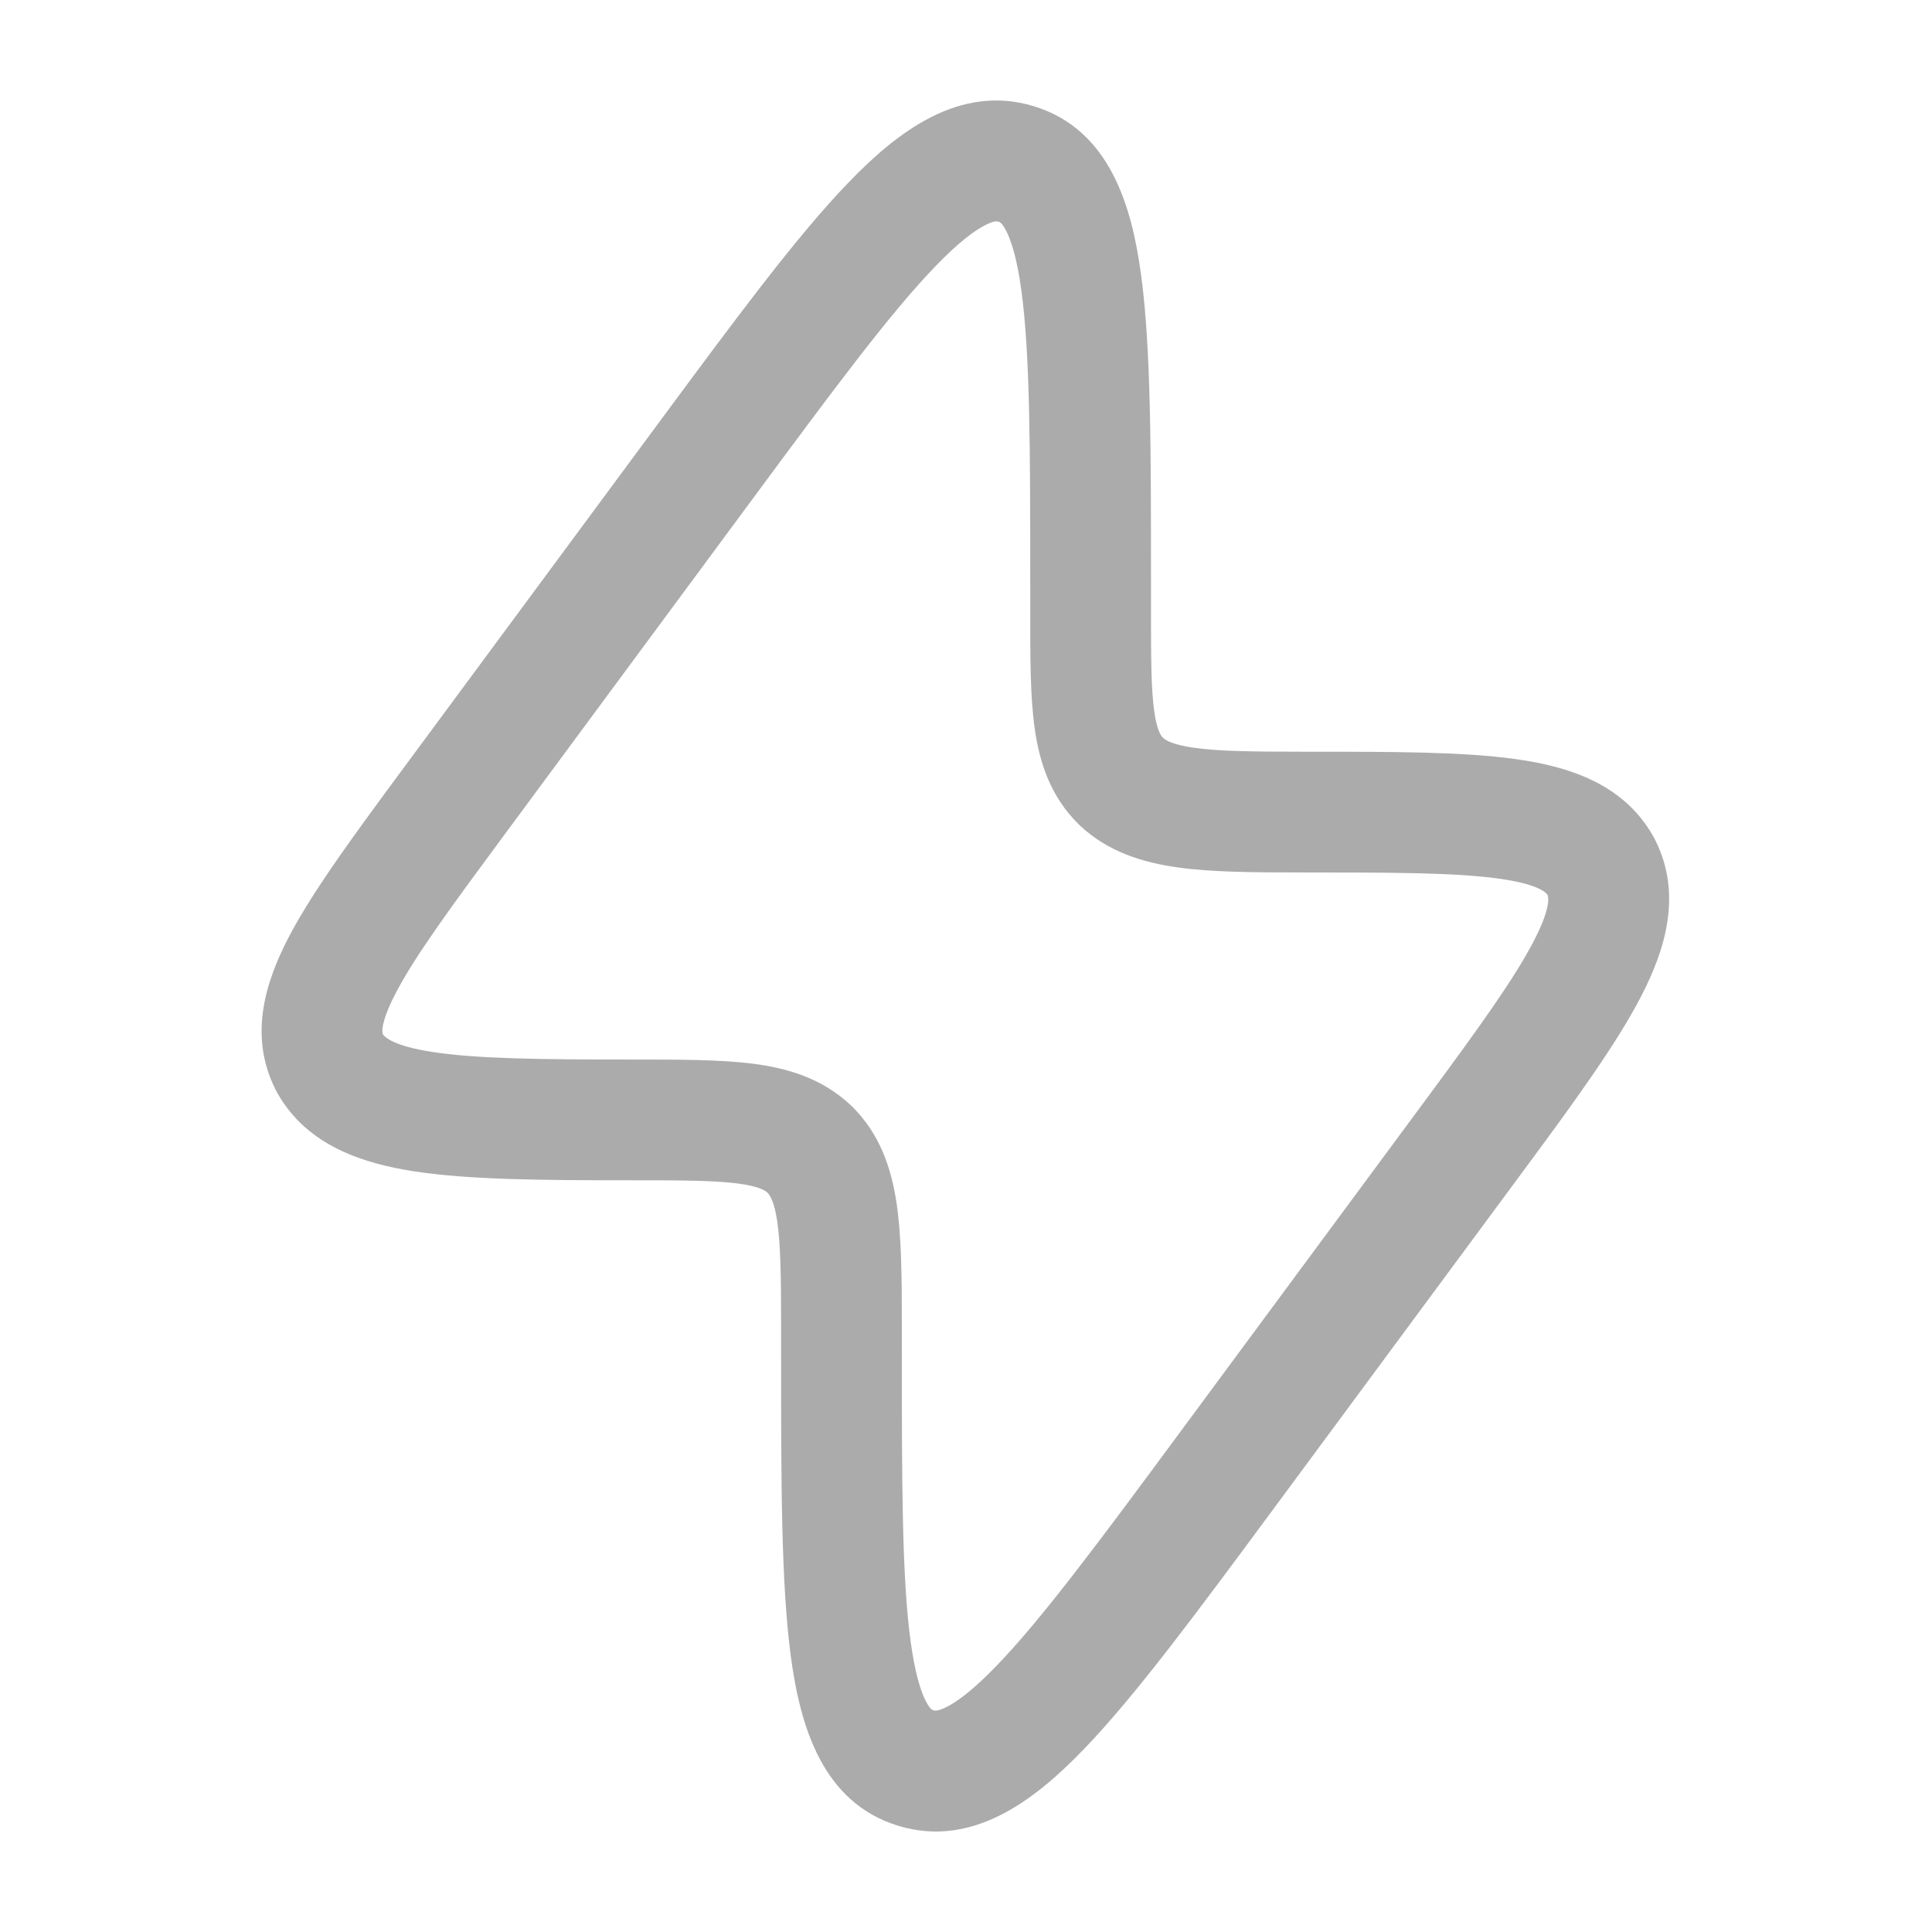 <svg width="24" height="24" viewBox="0 0 24 24" fill="none" xmlns="http://www.w3.org/2000/svg">
<path fill-rule="evenodd" clip-rule="evenodd" d="M20.528 10.373C20.157 9.731 19.478 9.52 18.829 9.43C18.176 9.338 17.301 9.338 16.243 9.338L16.182 9.338C15.552 9.338 15.14 9.332 14.84 9.29C14.569 9.253 14.482 9.197 14.446 9.164C14.419 9.136 14.371 9.07 14.338 8.833C14.299 8.554 14.298 8.171 14.298 7.557V7.182C14.298 5.595 14.298 4.323 14.175 3.416C14.061 2.565 13.788 1.609 12.844 1.32C11.916 1.036 11.138 1.645 10.534 2.274C9.889 2.943 9.124 3.979 8.166 5.275L5.029 9.519C4.419 10.345 3.91 11.034 3.607 11.603C3.303 12.173 3.082 12.851 3.419 13.527L3.42 13.529L3.423 13.536L3.427 13.544L3.431 13.552L3.436 13.56L3.44 13.568L3.444 13.576L3.449 13.584L3.453 13.59L3.454 13.593C3.822 14.229 4.498 14.452 5.153 14.552C5.827 14.655 6.727 14.662 7.818 14.662C8.455 14.662 8.86 14.663 9.159 14.701C9.422 14.735 9.501 14.786 9.534 14.816C9.564 14.848 9.617 14.921 9.654 15.166C9.696 15.447 9.703 15.836 9.703 16.443L9.703 16.817C9.703 18.405 9.703 19.677 9.825 20.584C9.94 21.435 10.212 22.39 11.156 22.68C12.084 22.964 12.862 22.355 13.467 21.726C14.111 21.057 14.876 20.021 15.834 18.725L18.934 14.531C19.565 13.678 20.083 12.965 20.389 12.372C20.689 11.791 20.898 11.109 20.564 10.44L20.562 10.437L20.559 10.43L20.555 10.422L20.551 10.414L20.547 10.406L20.542 10.398L20.538 10.39L20.533 10.383L20.529 10.376L20.528 10.373ZM11.614 3.314C11.046 3.904 10.339 4.859 9.335 6.217L6.273 10.36C5.615 11.25 5.175 11.849 4.931 12.308C4.812 12.531 4.767 12.672 4.754 12.758C4.746 12.81 4.751 12.834 4.757 12.849C4.782 12.885 4.887 12.994 5.379 13.069C5.917 13.151 6.69 13.162 7.818 13.162L7.864 13.162C8.441 13.162 8.944 13.162 9.348 13.213C9.781 13.268 10.212 13.394 10.568 13.729L10.574 13.735L10.58 13.74C10.93 14.084 11.072 14.51 11.137 14.943C11.199 15.357 11.203 15.866 11.203 16.443L11.203 16.753C11.203 18.42 11.204 19.589 11.311 20.383C11.365 20.779 11.436 21.011 11.505 21.14C11.556 21.237 11.586 21.244 11.594 21.245L11.596 21.246L11.597 21.246C11.608 21.25 11.645 21.262 11.758 21.205C11.9 21.134 12.103 20.98 12.386 20.686C12.954 20.096 13.662 19.141 14.665 17.783L17.727 13.64C18.381 12.755 18.817 12.148 19.056 11.684C19.261 11.287 19.238 11.153 19.225 11.117C19.202 11.084 19.102 10.982 18.622 10.915C18.085 10.84 17.316 10.838 16.182 10.838C15.58 10.838 15.057 10.835 14.634 10.776C14.197 10.715 13.765 10.584 13.412 10.252L13.406 10.246L13.401 10.241C13.048 9.894 12.911 9.468 12.852 9.039C12.797 8.644 12.798 8.156 12.798 7.605L12.798 7.247C12.798 5.58 12.796 4.411 12.689 3.617C12.636 3.221 12.564 2.989 12.495 2.86C12.444 2.763 12.414 2.756 12.406 2.755L12.405 2.754L12.403 2.754C12.393 2.75 12.356 2.737 12.242 2.795C12.1 2.866 11.897 3.02 11.614 3.314Z" fill="#ABABAB"/>
</svg>
